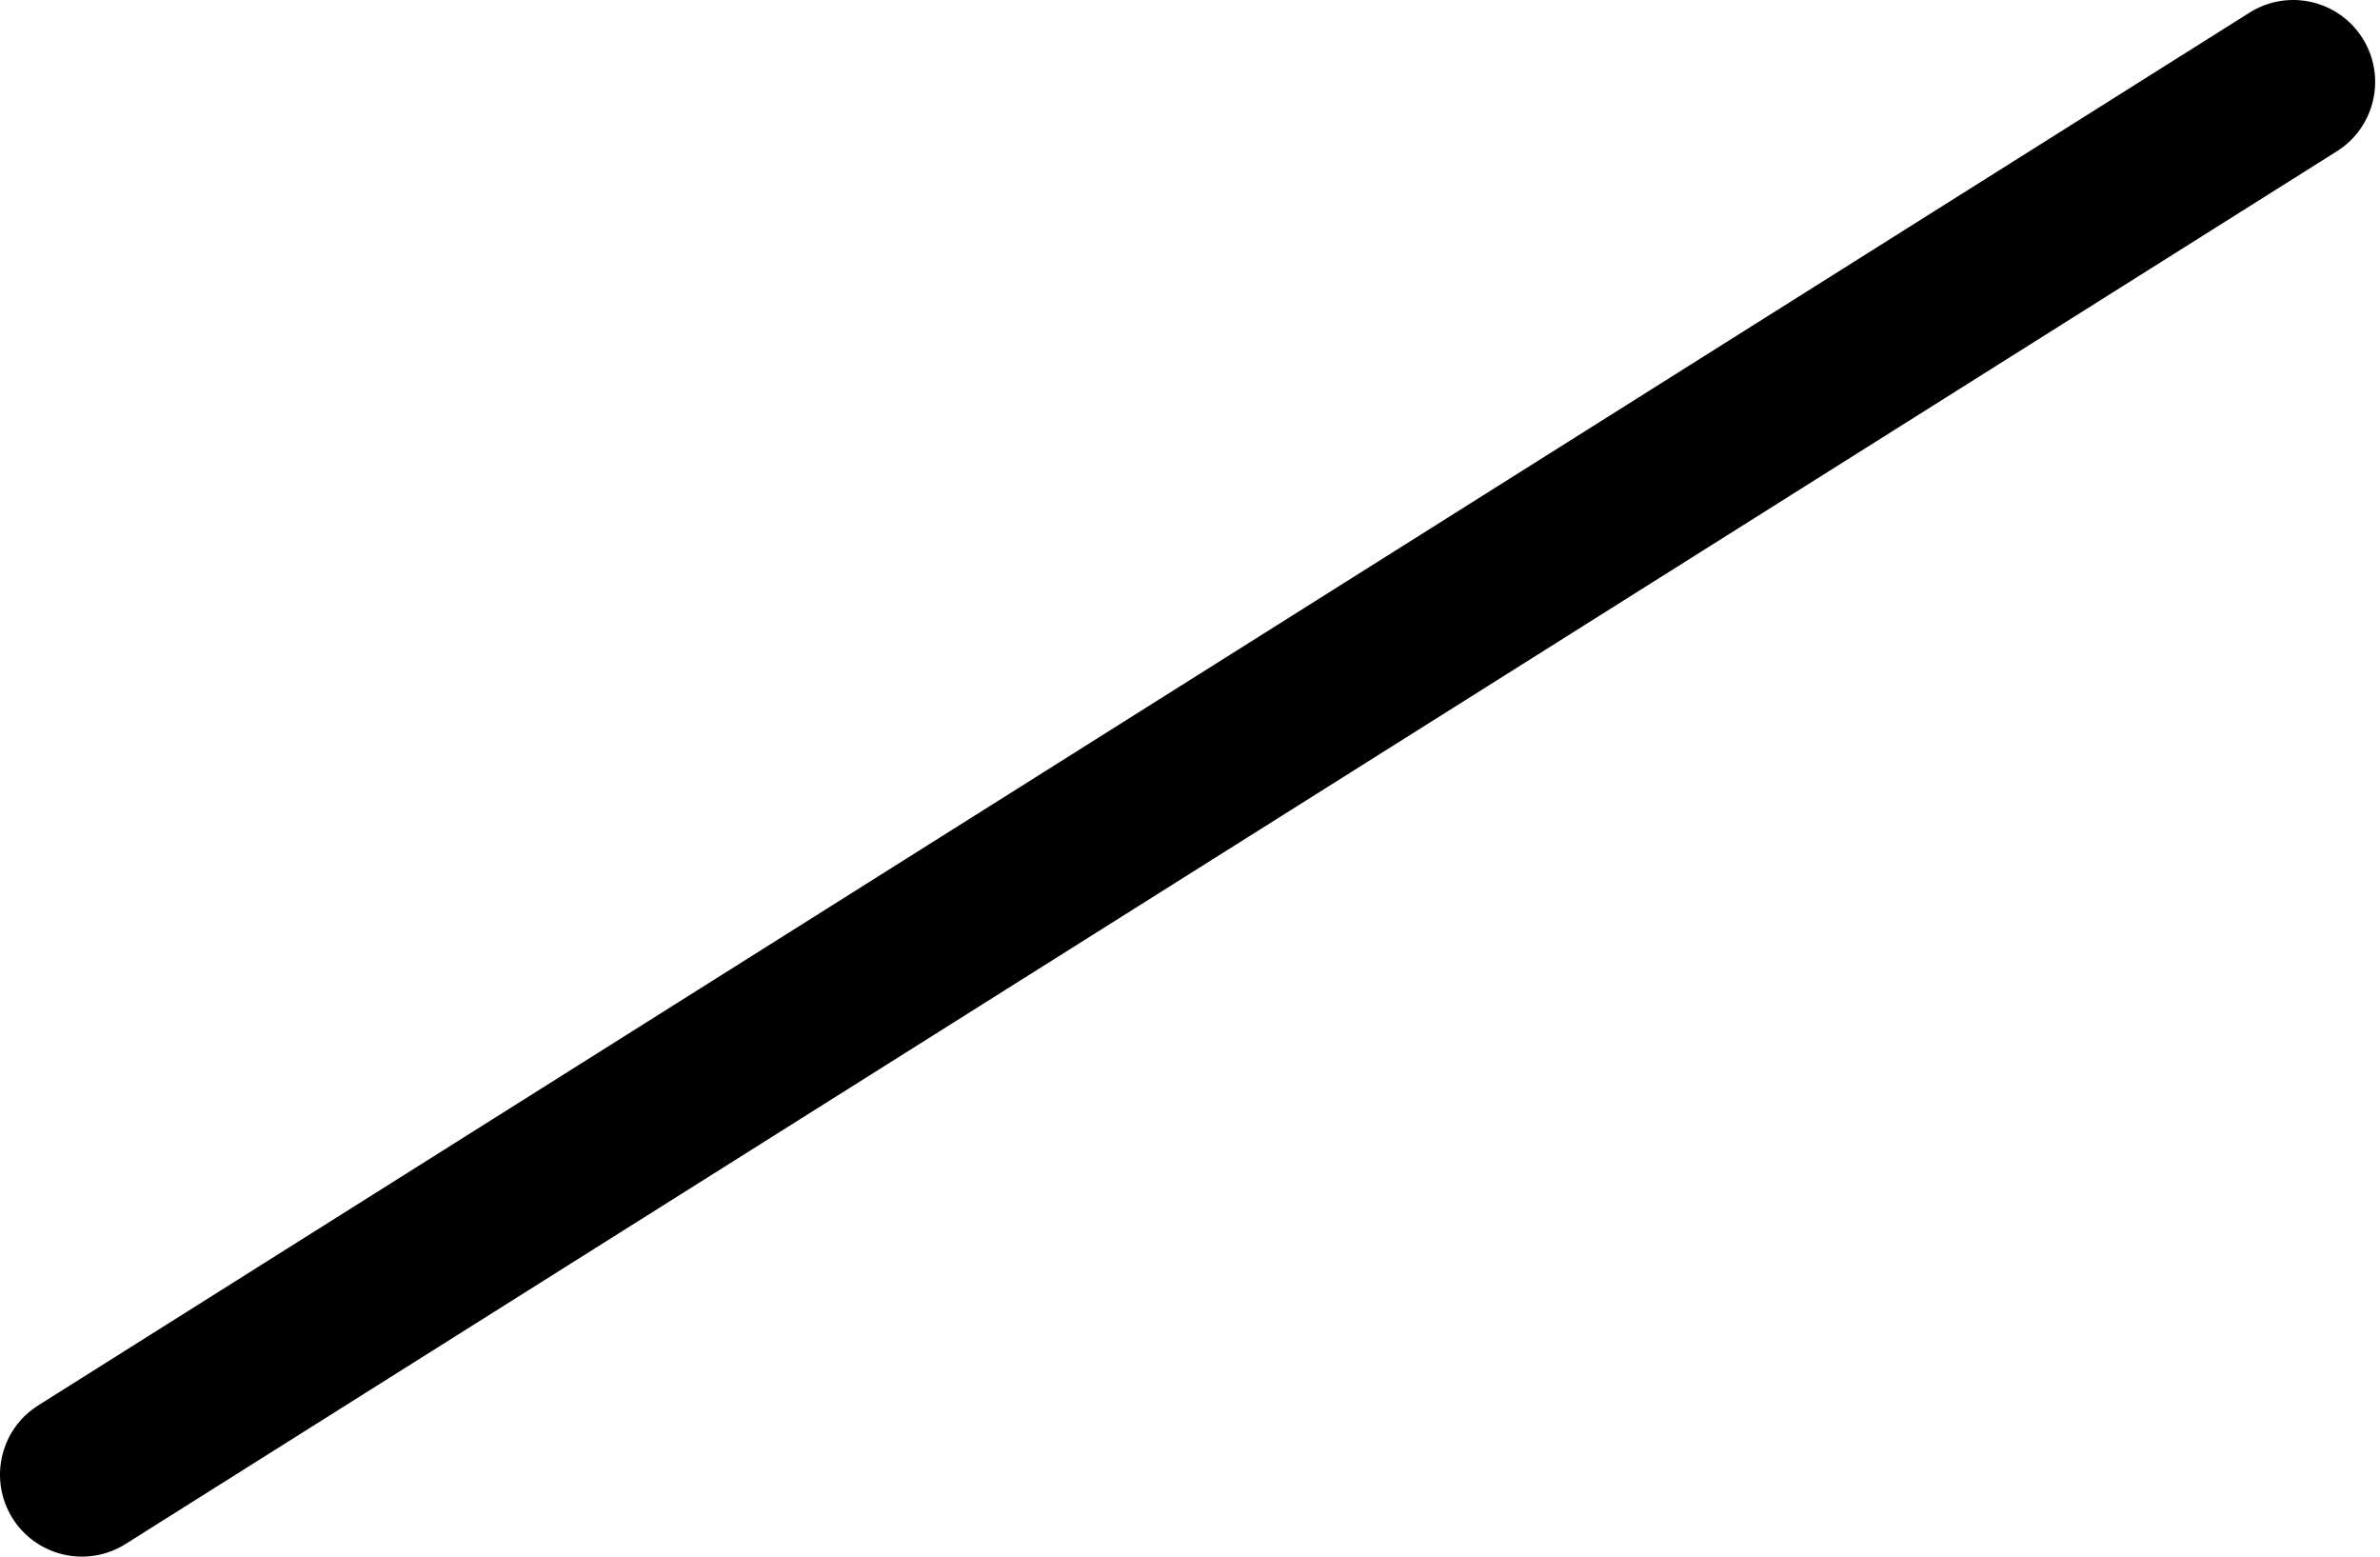 <?xml version="1.0" encoding="UTF-8"?> <svg xmlns="http://www.w3.org/2000/svg" width="52" height="34" viewBox="0 0 52 34" fill="none"> <path fill-rule="evenodd" clip-rule="evenodd" d="M51.619 0.836C52.145 1.673 51.895 2.777 51.058 3.304L2.743 33.724C1.907 34.251 0.802 34 0.275 33.164C-0.251 32.327 -7.95678e-05 31.222 0.836 30.696L49.151 0.275C49.987 -0.251 51.092 -8.01544e-05 51.619 0.836Z" fill="black"></path> </svg> 